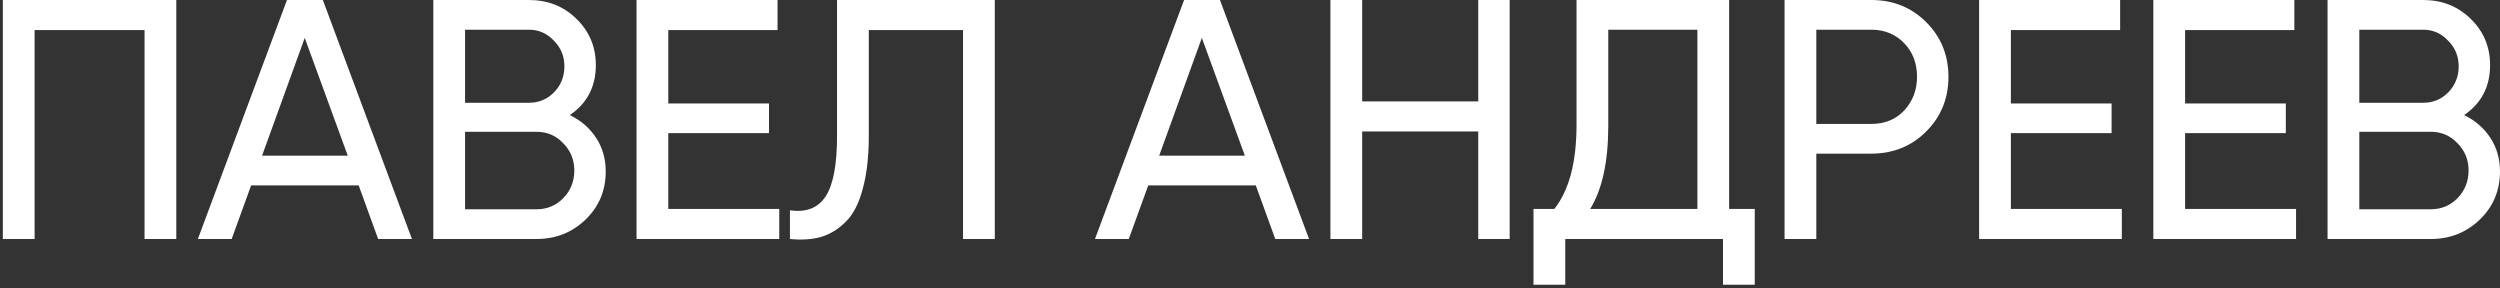 <?xml version="1.0" encoding="UTF-8"?> <svg xmlns="http://www.w3.org/2000/svg" width="659" height="76" viewBox="0 0 659 76" fill="none"><rect x="0" y="0" width="659" height="76" fill="#333333" stroke="none"/> <path d="M0.75 -4.29153e-06H46.47V63H38.1V7.92H9.12V63H0.75V-4.29153e-06ZM108.588 63H99.678L94.548 48.87H66.198L61.068 63H52.158L75.648 -4.29153e-06H85.098L108.588 63ZM80.328 9.99L69.078 41.04H91.668L80.328 9.99ZM150.22 30.33C153.16 31.77 155.47 33.78 157.15 36.36C158.83 38.94 159.67 41.88 159.67 45.18C159.67 50.22 157.9 54.45 154.36 57.87C150.82 61.29 146.5 63 141.4 63H114.22V-4.29153e-06H139.42C144.4 -4.29153e-06 148.57 1.65 151.93 4.95C155.35 8.25 157.06 12.33 157.06 17.19C157.06 22.83 154.78 27.21 150.22 30.33ZM139.42 7.83H122.59V27.09H139.42C142.06 27.09 144.28 26.16 146.08 24.3C147.88 22.44 148.78 20.16 148.78 17.46C148.78 14.82 147.85 12.57 145.99 10.71C144.19 8.79 142 7.83 139.42 7.83ZM122.59 55.17H141.4C144.22 55.17 146.59 54.18 148.51 52.2C150.43 50.22 151.39 47.79 151.39 44.91C151.39 42.09 150.4 39.69 148.42 37.71C146.56 35.73 144.22 34.74 141.4 34.74H122.59V55.17ZM176.161 35.1V55.08H205.411V63H167.791V-4.29153e-06H204.961V7.92H176.161V27.27H202.711V35.1H176.161ZM208.226 63V55.44C212.486 56.04 215.606 54.84 217.586 51.84C219.626 48.84 220.646 43.47 220.646 35.73V-4.29153e-06H262.226V63H253.856V7.92H229.016V35.73C229.016 41.31 228.476 46.02 227.396 49.86C226.376 53.7 224.876 56.58 222.896 58.5C220.976 60.42 218.816 61.74 216.416 62.46C214.076 63.12 211.346 63.3 208.226 63ZM345.067 63H336.157L331.027 48.87H302.677L297.547 63H288.637L312.127 -4.29153e-06H321.577L345.067 63ZM316.807 9.99L305.557 41.04H328.147L316.807 9.99ZM389.669 26.73V-4.29153e-06H397.949V63H389.669V34.65H359.069V63H350.699V-4.29153e-06H359.069V26.73H389.669ZM455.801 -4.29153e-06V55.08H462.551V75.06H454.181V63H412.601V75.06H404.231V55.08H409.721C413.621 50.16 415.571 42.78 415.571 32.94V-4.29153e-06H455.801ZM419.171 55.08H447.431V7.83H423.941V33.12C423.941 42.6 422.351 49.92 419.171 55.08ZM470.409 -4.29153e-06H493.269C499.029 -4.29153e-06 503.859 1.95 507.759 5.85C511.659 9.75 513.609 14.55 513.609 20.25C513.609 25.95 511.659 30.75 507.759 34.65C503.859 38.55 499.029 40.5 493.269 40.5H478.779V63H470.409V-4.29153e-06ZM478.779 32.67H493.269C496.809 32.67 499.689 31.5 501.909 29.16C504.189 26.7 505.329 23.73 505.329 20.25C505.329 16.65 504.189 13.68 501.909 11.34C499.629 9 496.749 7.83 493.269 7.83H478.779V32.67ZM530.065 35.1V55.08H559.315V63H521.695V-4.29153e-06H558.865V7.92H530.065V27.27H556.615V35.1H530.065ZM575.99 35.1V55.08H605.24V63H567.62V-4.29153e-06H604.79V7.92H575.99V27.27H602.54V35.1H575.99ZM649.545 30.33C652.485 31.77 654.795 33.78 656.475 36.36C658.155 38.94 658.995 41.88 658.995 45.18C658.995 50.22 657.225 54.45 653.685 57.87C650.145 61.29 645.825 63 640.725 63H613.545V-4.29153e-06H638.745C643.725 -4.29153e-06 647.895 1.65 651.255 4.95C654.675 8.25 656.385 12.33 656.385 17.19C656.385 22.83 654.105 27.21 649.545 30.33ZM638.745 7.83H621.915V27.09H638.745C641.385 27.09 643.605 26.16 645.405 24.3C647.205 22.44 648.105 20.16 648.105 17.46C648.105 14.82 647.175 12.57 645.315 10.71C643.515 8.79 641.325 7.83 638.745 7.83ZM621.915 55.17H640.725C643.545 55.17 645.915 54.18 647.835 52.2C649.755 50.22 650.715 47.79 650.715 44.91C650.715 42.09 649.725 39.69 647.745 37.71C645.885 35.73 643.545 34.74 640.725 34.74H621.915V55.17Z" fill="white"></path> </svg> 